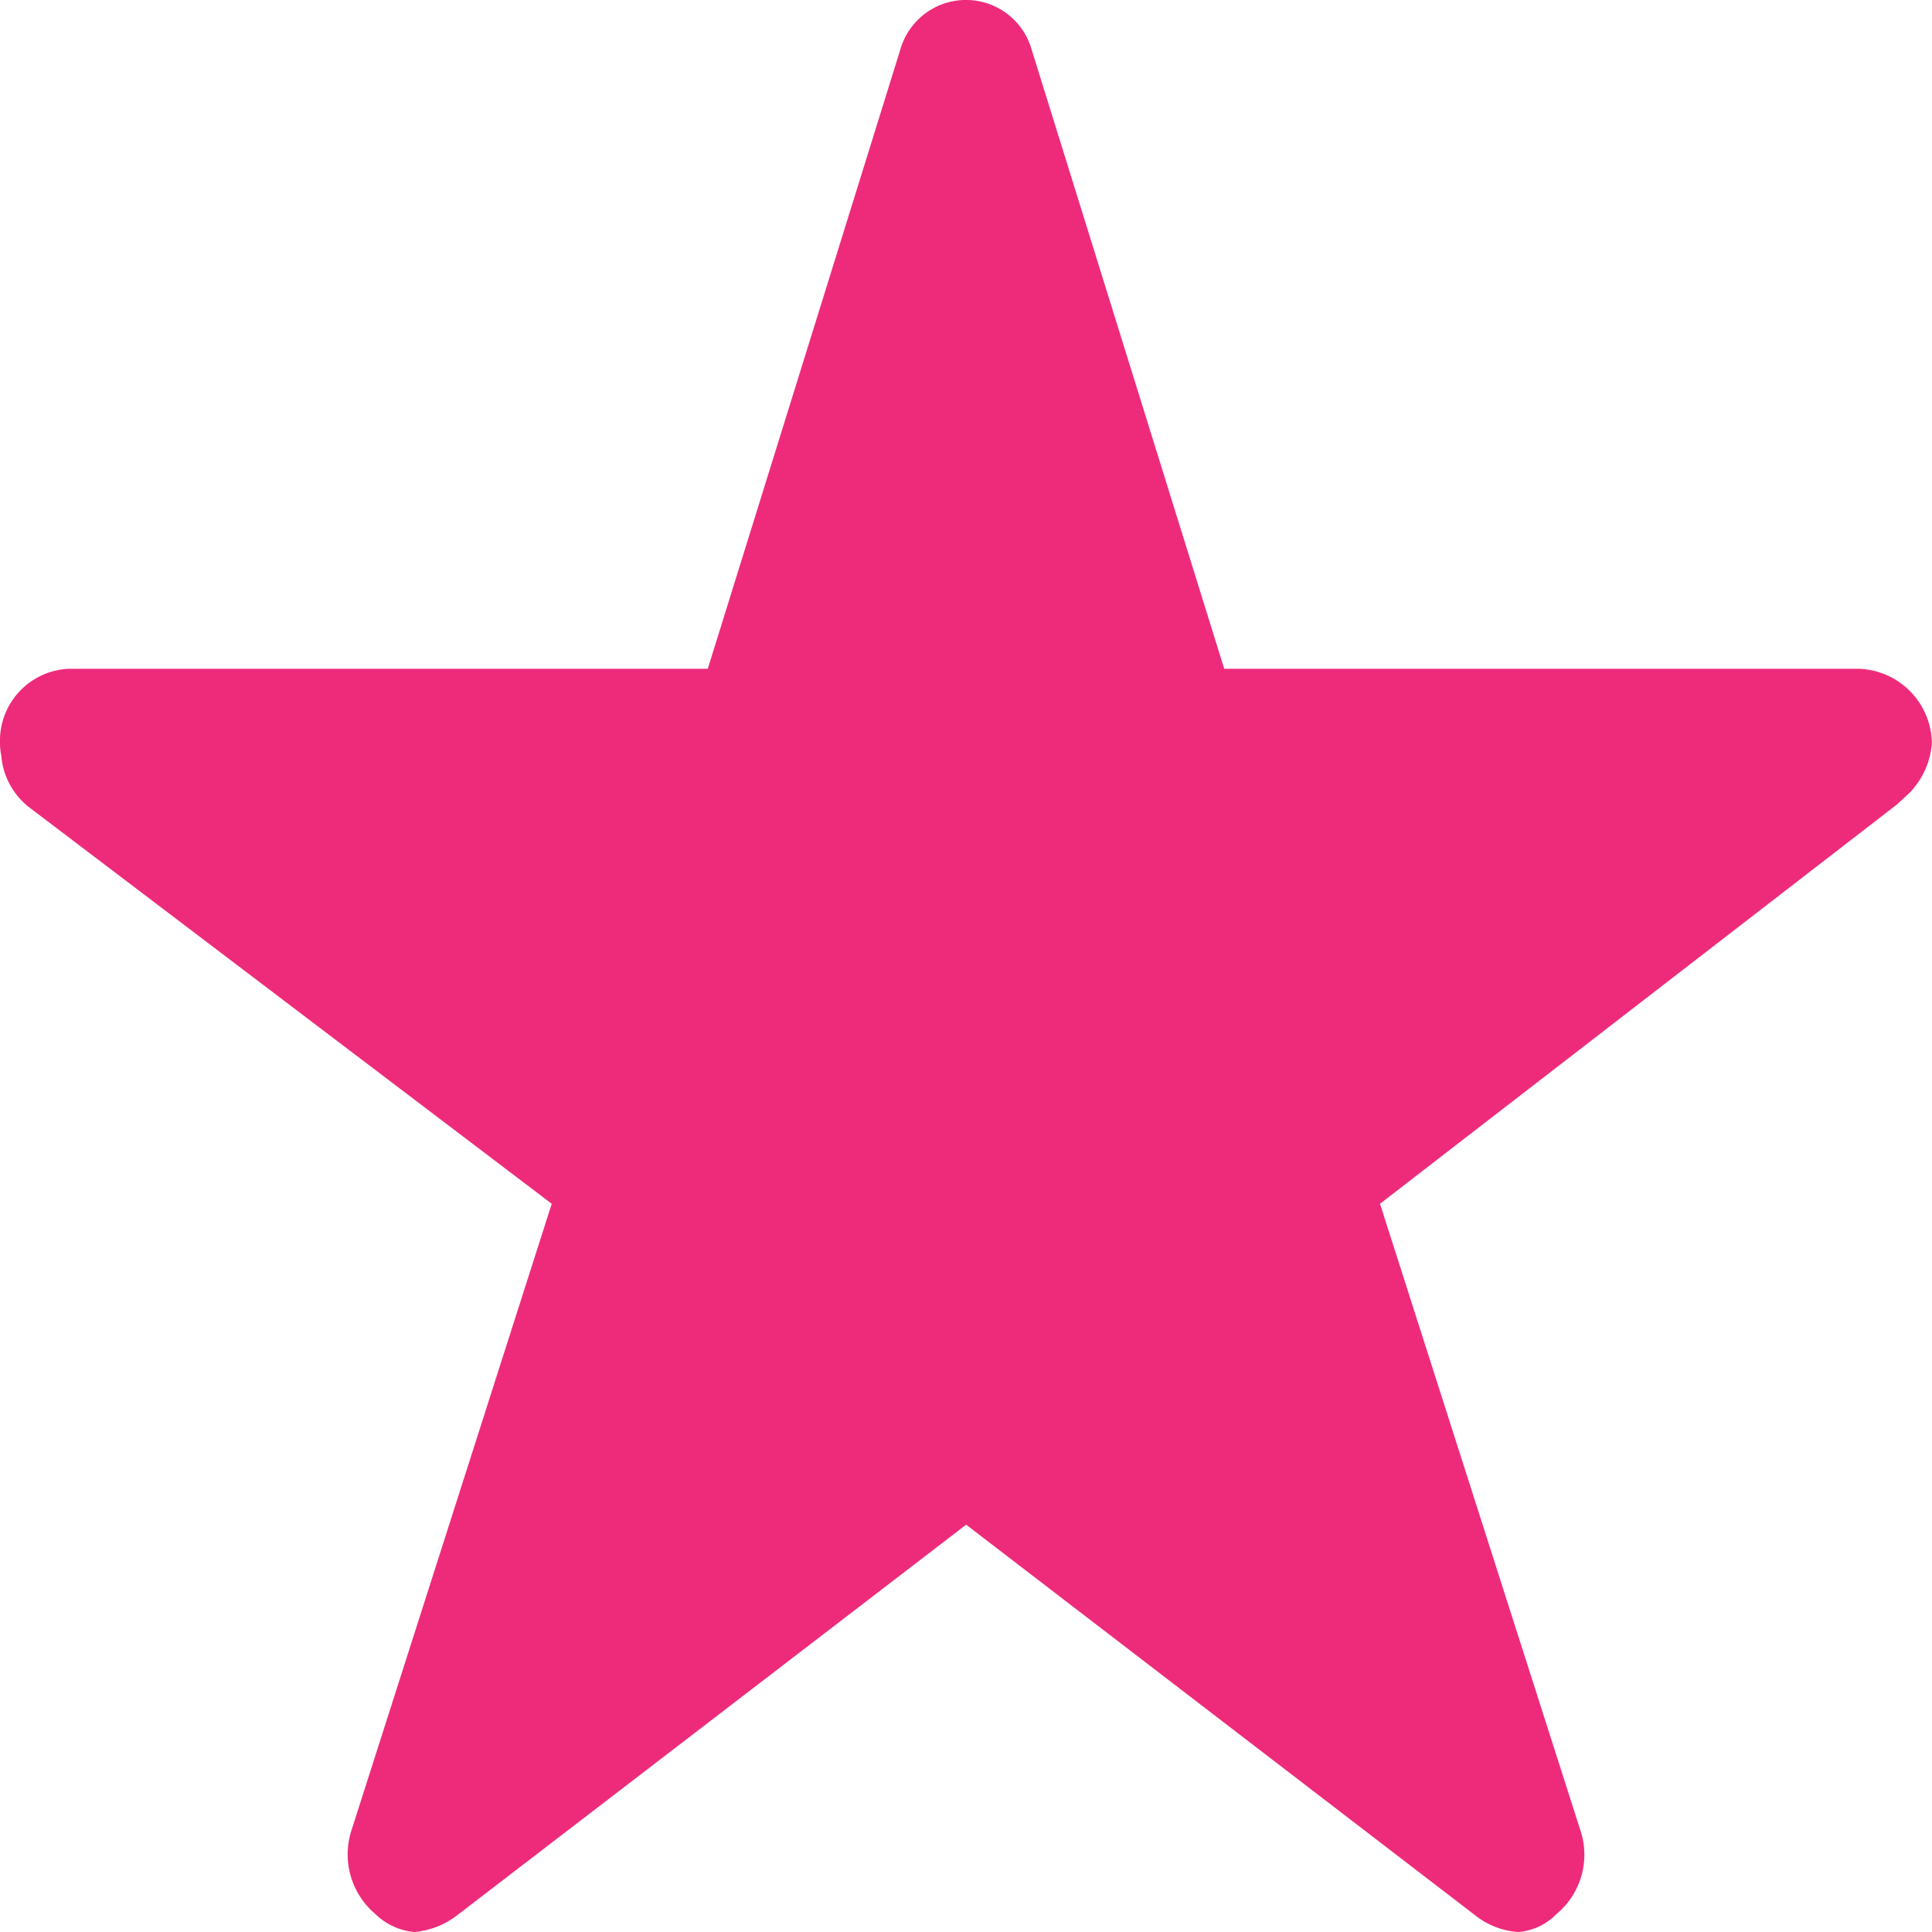 <svg xmlns="http://www.w3.org/2000/svg" width="52" height="52" viewBox="0 0 52 52">
  <path id="Icon_ionic-ios-star" data-name="Icon ionic-ios-star" d="M52.277,21.375H35.2L30.014,4.7a1.837,1.837,0,0,0-3.529,0L21.3,21.375H4.107a1.938,1.938,0,0,0-1.857,2,1.578,1.578,0,0,0,.035.338,1.959,1.959,0,0,0,.778,1.412L17.1,35.775,11.71,52.637a2.1,2.1,0,0,0,.638,2.25,1.735,1.735,0,0,0,1.045.488,2.176,2.176,0,0,0,1.161-.45l13.7-10.513,13.7,10.513a2.08,2.08,0,0,0,1.161.45,1.612,1.612,0,0,0,1.033-.488,2.072,2.072,0,0,0,.638-2.25L39.393,35.775,53.31,25.025l.337-.312a2.163,2.163,0,0,0,.6-1.337A2.035,2.035,0,0,0,52.277,21.375Z" transform="translate(-2.25 -3.375)" fill="#ee2b7b"/>
</svg>
